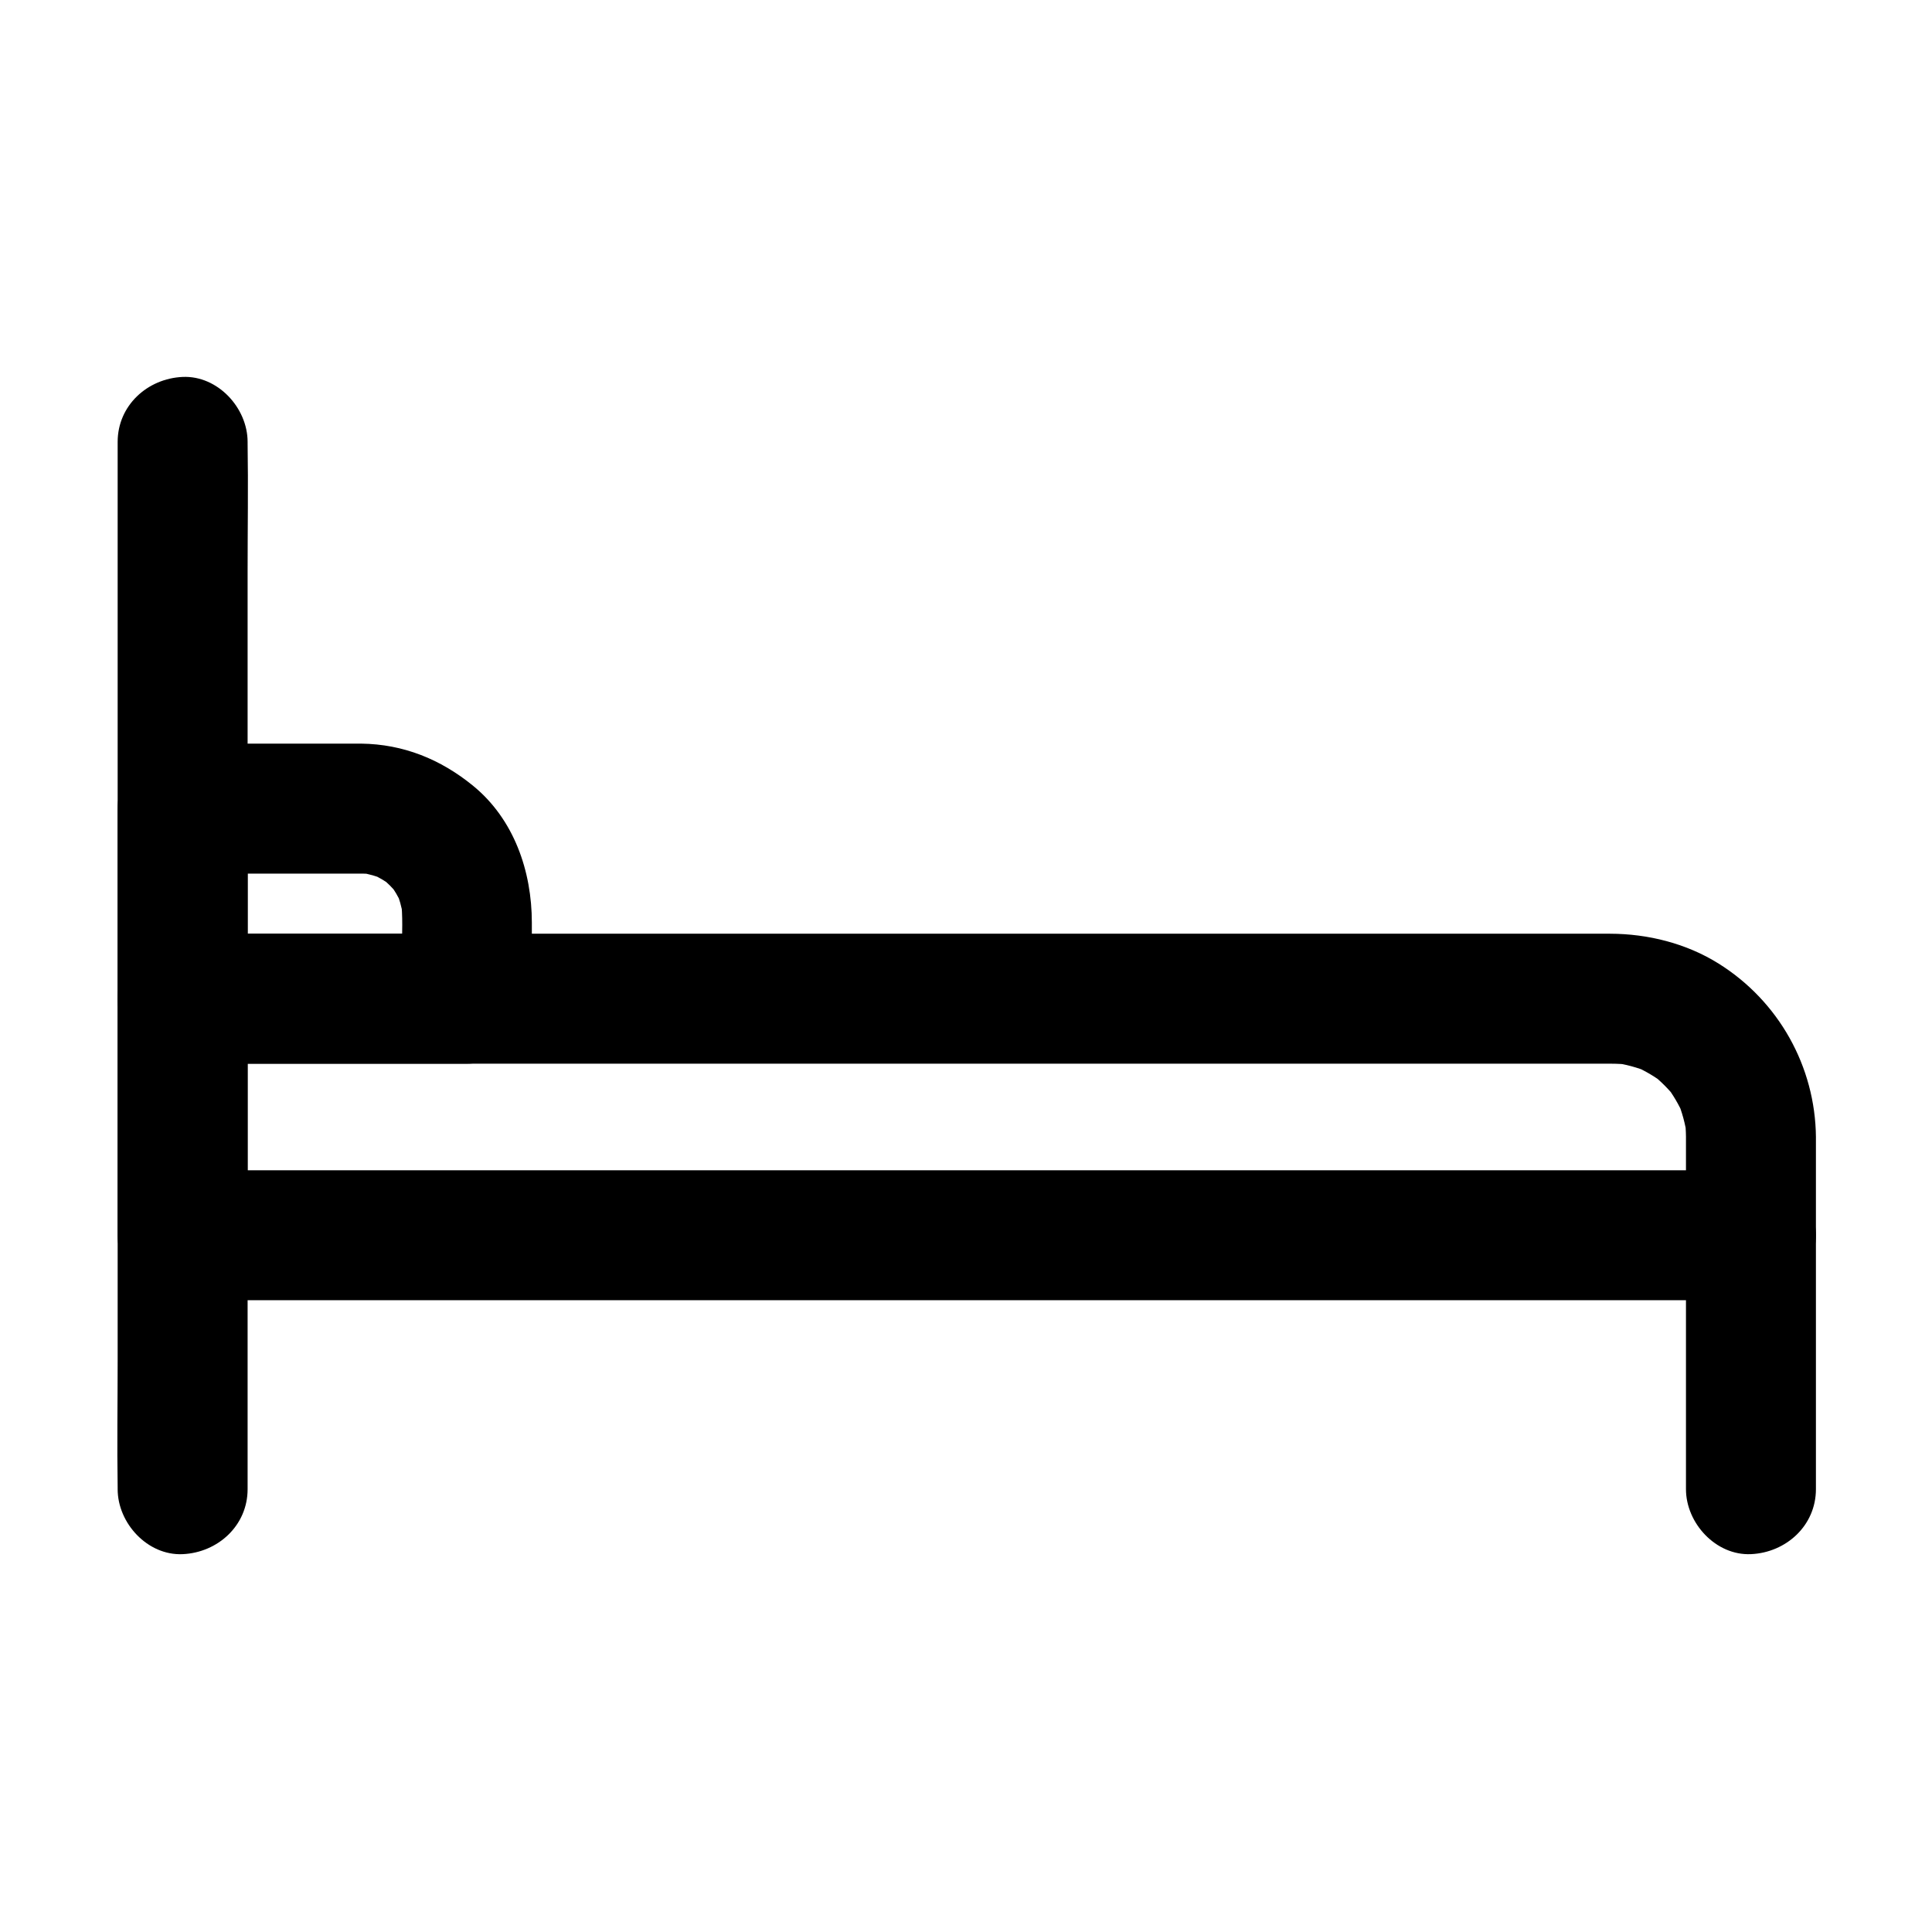 <?xml version="1.0" encoding="UTF-8"?>
<!-- Uploaded to: ICON Repo, www.svgrepo.com, Generator: ICON Repo Mixer Tools -->
<svg fill="#000000" width="800px" height="800px" version="1.1" viewBox="144 144 512 512" xmlns="http://www.w3.org/2000/svg">
 <g>
  <path d="m175.18 261.11v27.805 66.223 80.027 69.211c0 11.266-0.184 22.547 0 33.816v0.457c0 9.008 7.922 17.637 17.219 17.219 9.328-0.418 17.219-7.566 17.219-17.219v-27.805-66.223-80.027-69.211c0-11.266 0.184-22.547 0-33.816v-0.457c0-9.008-7.922-17.637-17.219-17.219-9.328 0.418-17.219 7.566-17.219 17.219z"/>
  <path d="m590.8 471.36v59.055 8.23c0 9.008 7.922 17.637 17.219 17.219 9.328-0.418 17.219-7.566 17.219-17.219v-59.055-8.23c0-9.008-7.922-17.637-17.219-17.219-9.328 0.414-17.219 7.566-17.219 17.219z"/>
  <path d="m590.8 445.35v26.008c5.742-5.742 11.477-11.477 17.219-17.219h-11.148-30.176-44.801-54.441-59.871-60.438-56.121-47.449-34.273c-5.402 0-10.812-0.09-16.215 0-0.23 0.004-0.457 0-0.688 0 5.742 5.742 11.477 11.477 17.219 17.219v-55.004-7.684c-5.742 5.742-11.477 11.477-17.219 17.219h10.242 27.855 41.164 50.168 54.871 55.27 51.363 43.152 30.746c4.574 0 9.152-0.016 13.723 0 1.719 0.004 3.418 0.098 5.125 0.305-1.523-0.207-3.051-0.41-4.574-0.613 3.293 0.457 6.449 1.309 9.523 2.578-1.371-0.582-2.742-1.156-4.113-1.738 2.977 1.289 5.731 2.918 8.305 4.891-1.16-0.895-2.32-1.797-3.484-2.691 2.352 1.875 4.453 3.969 6.32 6.32-0.895-1.16-1.797-2.32-2.691-3.484 1.977 2.574 3.602 5.328 4.891 8.305-0.582-1.371-1.156-2.742-1.738-4.113 1.27 3.07 2.121 6.234 2.578 9.523-0.207-1.523-0.41-3.051-0.613-4.574 0.207 1.582 0.305 3.16 0.32 4.754 0.082 9.004 7.863 17.637 17.219 17.219 9.258-0.414 17.309-7.566 17.219-17.219-0.172-18.742-9.898-36.051-25.781-45.988-8.551-5.352-18.746-7.902-28.781-7.918-5.609-0.012-11.219 0-16.828 0h-35.582-48.988-57.047-59.762-57.137-49.16-35.844c-5.727 0-11.453-0.059-17.18 0-0.25 0.004-0.5 0-0.754 0-9.309 0-17.219 7.891-17.219 17.219v55.004 7.684c0 9.309 7.891 17.219 17.219 17.219h11.148 30.176 44.801 54.441 59.871 60.438 56.121 47.449 34.273c5.402 0 10.812 0.062 16.215 0 0.23-0.004 0.457 0 0.688 0 9.309 0 17.219-7.891 17.219-17.219v-26.008c0-9.008-7.922-17.637-17.219-17.219-9.324 0.426-17.215 7.574-17.215 17.227z"/>
  <path d="m239.73 341.07h-41.43-5.898c-9.309 0-17.219 7.891-17.219 17.219v44.098 6.281c0 9.309 7.891 17.219 17.219 17.219h65.859 9.465c9.309 0 17.219-7.891 17.219-17.219v-20.141c0-13.672-4.742-27.477-15.641-36.344-8.562-6.973-18.422-10.98-29.574-11.113-9.008-0.109-17.633 8-17.219 17.219 0.422 9.422 7.566 17.102 17.219 17.219 1.367 0.016 2.723 0.113 4.078 0.297-1.523-0.207-3.051-0.41-4.574-0.613 2.41 0.383 4.719 1.031 6.973 1.969-1.371-0.582-2.742-1.156-4.113-1.738 2.18 0.969 4.203 2.16 6.106 3.602-1.16-0.895-2.32-1.797-3.484-2.691 1.855 1.477 3.504 3.125 4.981 4.981-0.895-1.16-1.797-2.32-2.691-3.484 1.441 1.902 2.633 3.922 3.602 6.106-0.582-1.371-1.156-2.742-1.738-4.113 0.941 2.254 1.59 4.562 1.969 6.973-0.207-1.523-0.41-3.051-0.613-4.574 0.605 4.531 0.297 9.254 0.297 13.809v12.645c5.742-5.742 11.477-11.477 17.219-17.219h-65.859-9.465c5.742 5.742 11.477 11.477 17.219 17.219v-44.098-6.281c-5.742 5.742-11.477 11.477-17.219 17.219h41.43 5.898c9.008 0 17.637-7.922 17.219-17.219-0.43-9.336-7.578-17.223-17.23-17.223z"/>
 </g>
</svg>